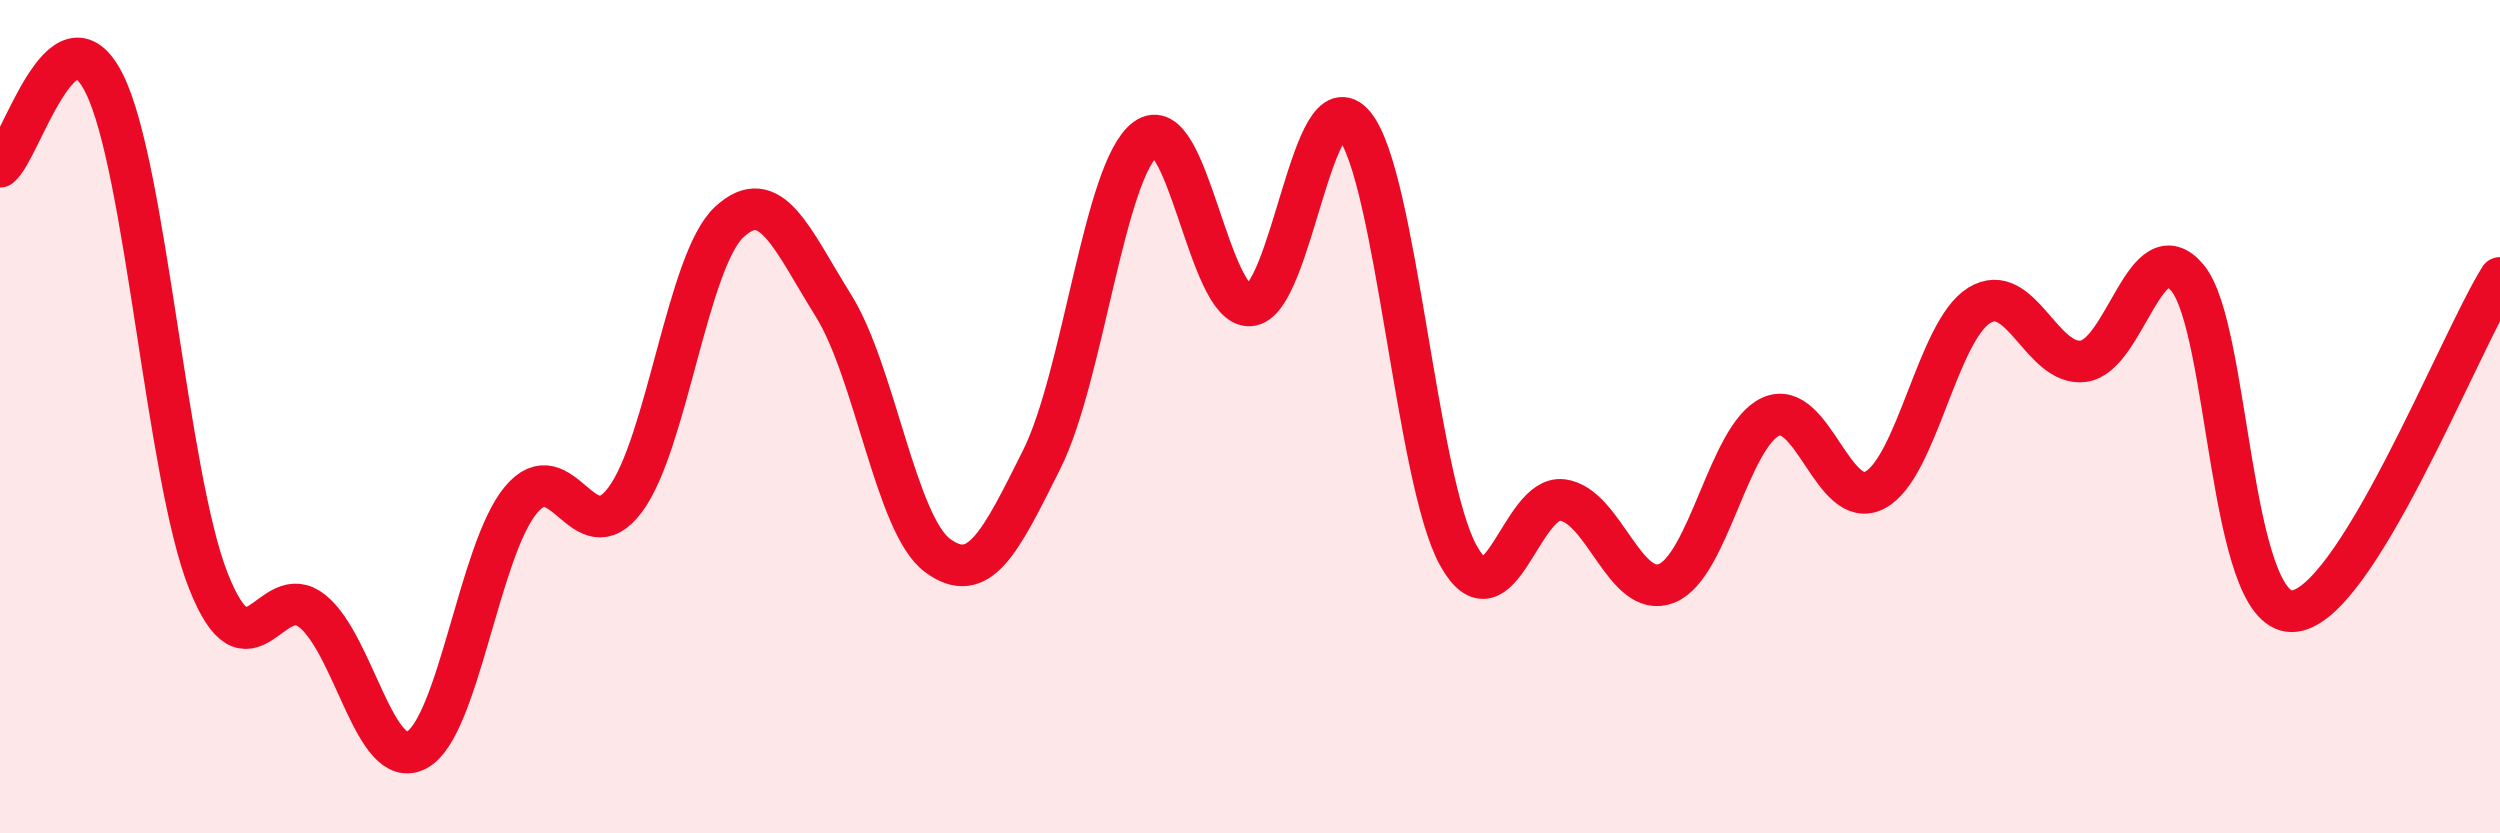 
    <svg width="60" height="20" viewBox="0 0 60 20" xmlns="http://www.w3.org/2000/svg">
      <path
        d="M 0,4 C 0.5,3.6 1.5,0.01 2.5,2 C 3.5,3.99 4,11.41 5,13.94 C 6,16.47 6.5,13.86 7.5,14.67 C 8.5,15.48 9,18.53 10,18 C 11,17.47 11.5,13.2 12.5,12 C 13.5,10.8 14,13.33 15,12 C 16,10.67 16.5,6.26 17.5,5.33 C 18.5,4.4 19,5.73 20,7.33 C 21,8.93 21.5,12.59 22.5,13.33 C 23.5,14.07 24,13.03 25,11.03 C 26,9.03 26.5,4.07 27.5,3.33 C 28.5,2.59 29,7.4 30,7.33 C 31,7.26 31.5,1.8 32.5,3 C 33.5,4.2 34,11.53 35,13.33 C 36,15.13 36.5,11.87 37.5,12 C 38.5,12.13 39,14.4 40,14 C 41,13.6 41.5,10.45 42.5,10 C 43.5,9.55 44,12.29 45,11.76 C 46,11.23 46.5,7.95 47.5,7.33 C 48.5,6.71 49,8.8 50,8.67 C 51,8.54 51.5,5.47 52.5,6.67 C 53.5,7.87 53.5,14.67 55,14.67 C 56.5,14.67 59,8.27 60,6.67L60 20L0 20Z"
        fill="#EB0A25"
        opacity="0.1"
        stroke-linecap="round"
        stroke-linejoin="round"
      />
      <path
        d="M 0,4 C 0.5,3.6 1.5,0.01 2.5,2 C 3.5,3.99 4,11.41 5,13.94 C 6,16.47 6.5,13.86 7.5,14.67 C 8.5,15.48 9,18.53 10,18 C 11,17.47 11.5,13.2 12.5,12 C 13.5,10.8 14,13.33 15,12 C 16,10.67 16.5,6.26 17.5,5.33 C 18.5,4.4 19,5.73 20,7.33 C 21,8.93 21.5,12.59 22.5,13.33 C 23.5,14.07 24,13.03 25,11.03 C 26,9.03 26.5,4.07 27.5,3.33 C 28.5,2.59 29,7.4 30,7.33 C 31,7.26 31.5,1.8 32.5,3 C 33.5,4.2 34,11.53 35,13.33 C 36,15.13 36.5,11.87 37.5,12 C 38.5,12.13 39,14.4 40,14 C 41,13.6 41.5,10.45 42.5,10 C 43.5,9.55 44,12.29 45,11.76 C 46,11.23 46.5,7.95 47.5,7.33 C 48.5,6.71 49,8.8 50,8.67 C 51,8.54 51.5,5.47 52.5,6.67 C 53.5,7.87 53.5,14.67 55,14.67 C 56.5,14.67 59,8.27 60,6.67"
        stroke="#EB0A25"
        stroke-width="1"
        fill="none"
        stroke-linecap="round"
        stroke-linejoin="round"
      />
    </svg>
  